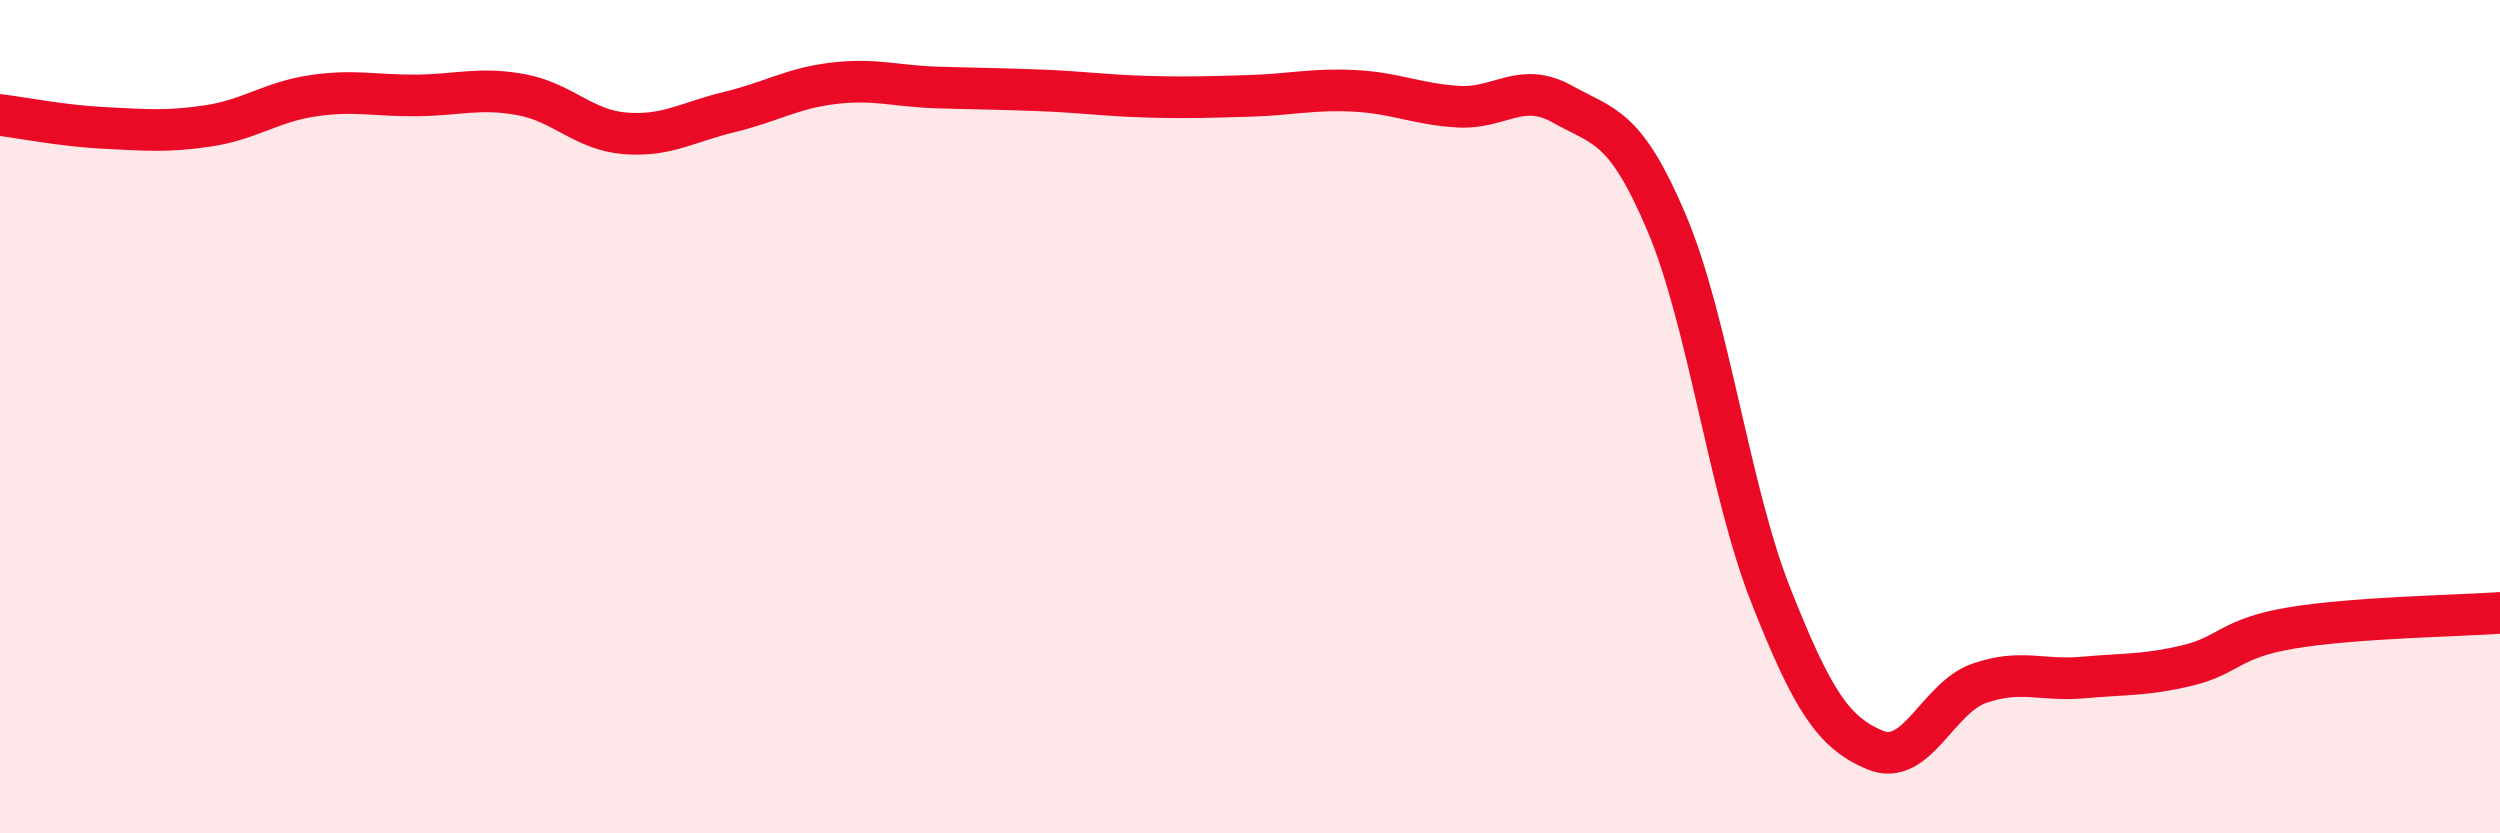 
    <svg width="60" height="20" viewBox="0 0 60 20" xmlns="http://www.w3.org/2000/svg">
      <path
        d="M 0,2.76 C 0.5,2.82 1.5,3.02 2.5,3.07 C 3.5,3.12 4,3.17 5,3.02 C 6,2.87 6.5,2.45 7.5,2.3 C 8.5,2.15 9,2.3 10,2.29 C 11,2.28 11.5,2.09 12.5,2.27 C 13.5,2.45 14,3.12 15,3.2 C 16,3.28 16.5,2.93 17.5,2.69 C 18.5,2.45 19,2.12 20,2 C 21,1.88 21.5,2.07 22.5,2.1 C 23.5,2.13 24,2.13 25,2.17 C 26,2.21 26.5,2.29 27.5,2.32 C 28.5,2.35 29,2.33 30,2.3 C 31,2.27 31.5,2.13 32.5,2.18 C 33.5,2.23 34,2.5 35,2.56 C 36,2.62 36.5,1.94 37.5,2.5 C 38.5,3.06 39,2.99 40,5.35 C 41,7.71 41.5,11.76 42.5,14.29 C 43.5,16.82 44,17.58 45,18 C 46,18.42 46.5,16.75 47.5,16.4 C 48.5,16.05 49,16.35 50,16.26 C 51,16.17 51.5,16.21 52.5,15.97 C 53.5,15.73 53.5,15.32 55,15.07 C 56.5,14.82 59,14.78 60,14.71L60 20L0 20Z"
        fill="#EB0A25"
        opacity="0.1"
        stroke-linecap="round"
        stroke-linejoin="round"
      />
      <path
        d="M 0,2.76 C 0.5,2.82 1.5,3.02 2.5,3.07 C 3.5,3.12 4,3.17 5,3.02 C 6,2.87 6.5,2.45 7.5,2.3 C 8.5,2.15 9,2.3 10,2.29 C 11,2.28 11.5,2.09 12.5,2.27 C 13.5,2.45 14,3.12 15,3.2 C 16,3.28 16.5,2.93 17.5,2.69 C 18.5,2.45 19,2.12 20,2 C 21,1.88 21.5,2.07 22.5,2.1 C 23.5,2.13 24,2.13 25,2.17 C 26,2.21 26.5,2.29 27.5,2.32 C 28.5,2.35 29,2.33 30,2.3 C 31,2.27 31.5,2.13 32.5,2.18 C 33.5,2.23 34,2.5 35,2.56 C 36,2.62 36.5,1.94 37.5,2.5 C 38.5,3.06 39,2.99 40,5.35 C 41,7.71 41.5,11.76 42.5,14.29 C 43.5,16.82 44,17.58 45,18 C 46,18.42 46.5,16.75 47.5,16.4 C 48.5,16.05 49,16.35 50,16.26 C 51,16.17 51.5,16.21 52.5,15.97 C 53.5,15.73 53.5,15.32 55,15.07 C 56.5,14.82 59,14.78 60,14.71"
        stroke="#EB0A25"
        stroke-width="1"
        fill="none"
        stroke-linecap="round"
        stroke-linejoin="round"
      />
    </svg>
  